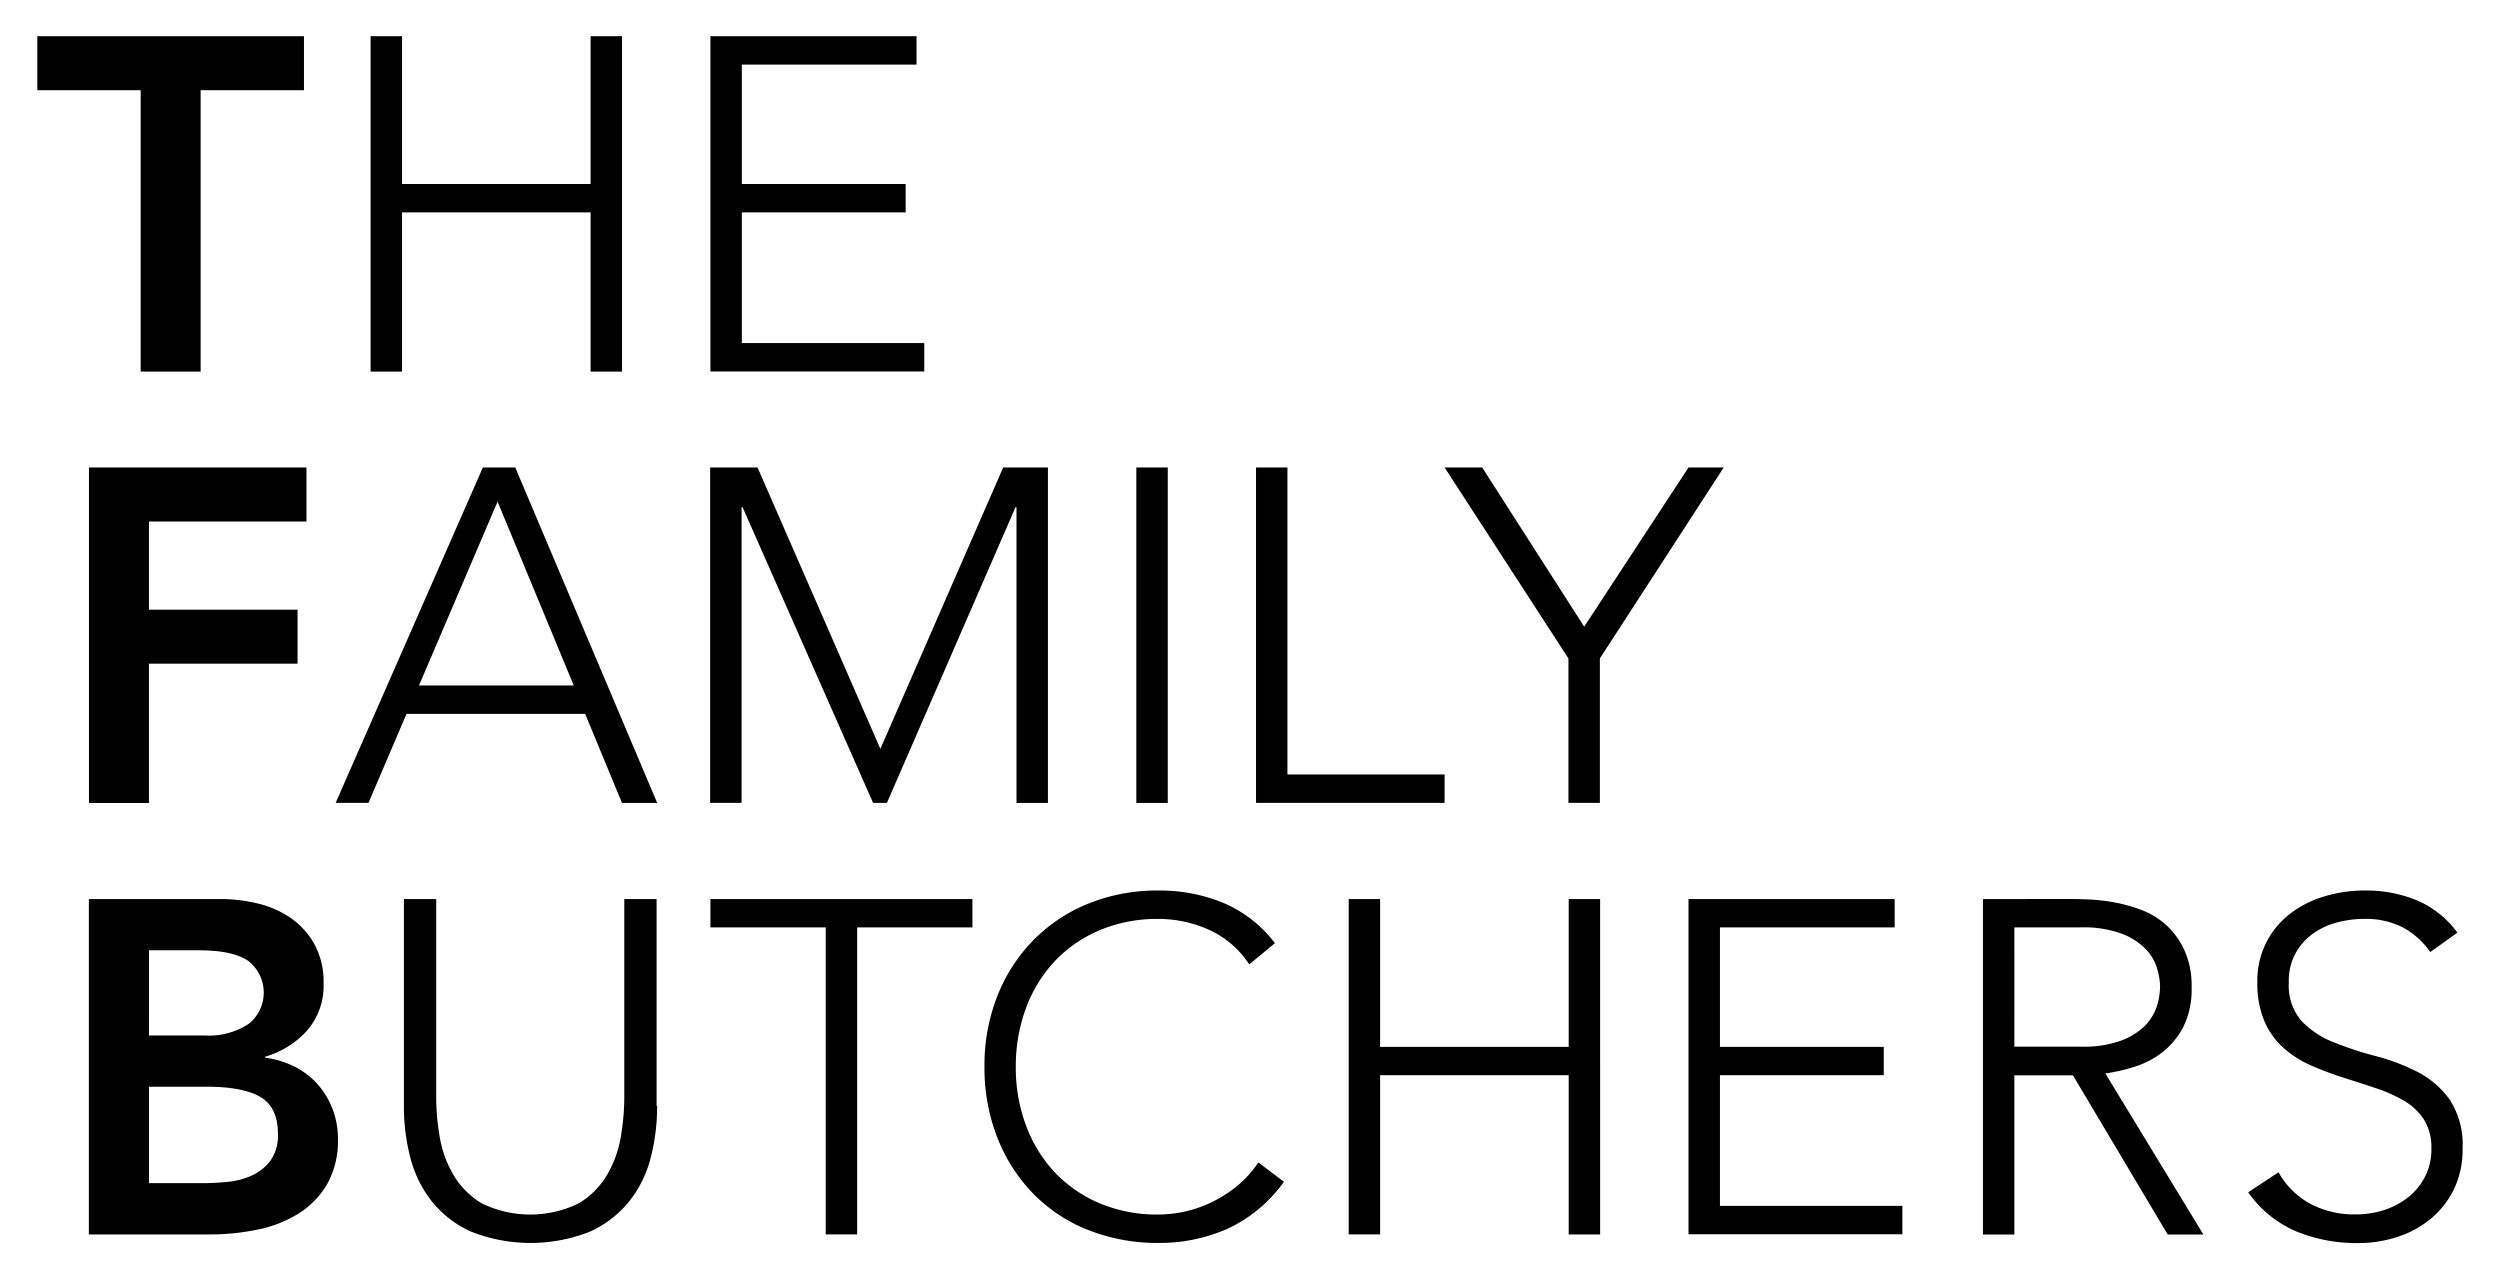 <?xml version="1.0" encoding="UTF-8" standalone="no"?> <svg xmlns:svg="http://www.w3.org/2000/svg" xmlns="http://www.w3.org/2000/svg" id="svg106" version="1.1" width="1024" height="524" viewBox="-4.135 -4.135 285.23 146.087"><defs id="defs103"></defs><path id="path34" d="m 0,0 v 6.168 h 11.801 v 32.129 h 6.848 V 6.168 H 30.449 V 0 Z m 38.057,0 v 38.297 h 3.59 V 20.119 h 21.533 v 18.18 h 3.59 V 0 H 63.18 V 16.879 H 41.647 V 0 Z m 38.807,0 v 38.283 h 24.42 V 35.041 H 80.451 V 20.119 h 18.707 V 16.879 H 80.451 V 3.24 h 19.951 V 0 Z M 5.898,49.25 v 38.312 h 6.85 V 71.654 H 29.717 V 65.486 H 12.748 V 55.42 H 30.736 V 49.25 Z m 44.979,0 -16.811,38.299 h 3.75 l 4.344,-10.166 h 20.398 l 4.207,10.168 h 4.02 L 54.578,49.25 Z m 25.957,0 v 38.299 h 3.59 V 53.791 h 0.115 l 14.9,33.758 h 1.578 l 14.684,-33.758 h 0.113 v 33.76 h 3.59 V 49.25 H 110.293 L 96.272,81.379 82.246,49.25 h -5.383 z m 48.666,0 v 38.301 h 3.59 V 49.25 Z m 13.668,0 v 38.299 h 21.533 V 84.307 H 142.756 V 49.25 Z m 21.535,0 14.139,21.805 v 16.494 h 3.59 V 71.055 L 192.574,49.25 h -4.021 L 176.643,67.428 164.996,49.25 Z M 52.557,53.15 61.256,74.141 H 43.584 Z m 213.293,44.404 a 15.782,15.782 0 0 0 -4.67,0.67 11.818,11.818 0 0 0 -3.947,2 9.566,9.566 0 0 0 -3.719,7.812 10.921,10.921 0 0 0 0.848,4.541 8.719,8.719 0 0 0 2.254,3.055 12.134,12.134 0 0 0 3.188,1.971 38.224,38.224 0 0 0 3.647,1.357 c 1.246,0.4 2.47,0.786 3.647,1.186 a 17.162,17.162 0 0 1 3.188,1.428 6.879,6.879 0 0 1 2.254,2.143 5.958,5.958 0 0 1 0.846,3.299 6.845,6.845 0 0 1 -0.674,3.113 7.126,7.126 0 0 1 -1.853,2.355 8.63,8.63 0 0 1 -2.74,1.516 10.439,10.439 0 0 1 -3.375,0.543 10.778,10.778 0 0 1 -5.139,-1.186 9.222,9.222 0 0 1 -3.676,-3.627 l -3.461,2.287 a 12.811,12.811 0 0 0 5.5,4.471 18.18,18.18 0 0 0 7.021,1.328 14.509,14.509 0 0 0 4.508,-0.699 11.566,11.566 0 0 0 3.832,-2.086 10.216,10.216 0 0 0 2.643,-3.385 10.419,10.419 0 0 0 0.977,-4.6 9.407,9.407 0 0 0 -1.465,-5.6 10.3,10.3 0 0 0 -3.676,-3.17 23.484,23.484 0 0 0 -4.781,-1.814 39.019,39.019 0 0 1 -4.779,-1.57 10.118,10.118 0 0 1 -3.676,-2.428 6.162,6.162 0 0 1 -1.465,-4.412 6.5,6.5 0 0 1 2.584,-5.441 8.072,8.072 0 0 1 2.742,-1.357 12,12 0 0 1 3.316,-0.457 9.31,9.31 0 0 1 4.32,0.941 9.067,9.067 0 0 1 3.188,2.844 l 3.1,-2.213 a 11.142,11.142 0 0 0 -4.65,-3.701 15.149,15.149 0 0 0 -5.842,-1.113 15.782,15.782 0 0 0 -0.012,0 z m -137.795,0.002 a 20.936,20.936 0 0 0 -8.082,1.514 18.593,18.593 0 0 0 -6.274,4.199 19.131,19.131 0 0 0 -4.078,6.355 21.56,21.56 0 0 0 -1.463,8.053 21.817,21.817 0 0 0 1.463,8.082 19.112,19.112 0 0 0 4.078,6.383 17.983,17.983 0 0 0 6.274,4.17 21.473,21.473 0 0 0 8.082,1.486 19.08,19.08 0 0 0 7.883,-1.629 16.388,16.388 0 0 0 6.416,-5.355 l -2.924,-2.209 a 11.969,11.969 0 0 1 -2.4,2.67 14.708,14.708 0 0 1 -2.857,1.842 14.218,14.218 0 0 1 -6.115,1.441 16.858,16.858 0 0 1 -6.775,-1.299 15.133,15.133 0 0 1 -5.141,-3.57 15.858,15.858 0 0 1 -3.258,-5.355 18.686,18.686 0 0 1 -1.148,-6.654 19.008,19.008 0 0 1 1.148,-6.654 15.858,15.858 0 0 1 3.258,-5.354 15.133,15.133 0 0 1 5.141,-3.57 16.956,16.956 0 0 1 6.775,-1.301 14.005,14.005 0 0 1 5.742,1.242 10.729,10.729 0 0 1 4.594,3.955 l 2.928,-2.43 a 14.433,14.433 0 0 0 -5.957,-4.627 19.016,19.016 0 0 0 -7.309,-1.385 z M 5.885,98.529 v 38.301 h 13.869 a 26.927,26.927 0 0 0 5.356,-0.543 14.144,14.144 0 0 0 4.68,-1.814 9.832,9.832 0 0 0 3.289,-3.355 10.071,10.071 0 0 0 1.248,-5.227 9.324,9.324 0 0 0 -0.631,-3.426 9.481,9.481 0 0 0 -1.709,-2.814 9,9 0 0 0 -2.643,-2 10.207,10.207 0 0 0 -3.344,-1 v -0.113 a 10.344,10.344 0 0 0 4.838,-3.027 7.8,7.8 0 0 0 1.852,-5.355 8.919,8.919 0 0 0 -1.033,-4.439 8.747,8.747 0 0 0 -2.686,-3 11.153,11.153 0 0 0 -3.775,-1.672 18.1,18.1 0 0 0 -4.293,-0.514 z m 35.977,0 v 23.633 a 23.3,23.3 0 0 0 0.733,5.9 13.432,13.432 0 0 0 2.441,4.969 12.018,12.018 0 0 0 4.479,3.471 18.467,18.467 0 0 0 13.609,0 12.165,12.165 0 0 0 4.479,-3.471 13.113,13.113 0 0 0 2.441,-4.969 23.3,23.3 0 0 0 0.732,-5.9 h -0.059 V 98.529 h -3.689 v 22.719 a 26.8,26.8 0 0 1 -0.389,4.385 12.879,12.879 0 0 1 -1.535,4.326 9.279,9.279 0 0 1 -3.244,3.301 12.588,12.588 0 0 1 -11.141,0 9.283,9.283 0 0 1 -3.244,-3.301 12.879,12.879 0 0 1 -1.535,-4.326 26.793,26.793 0 0 1 -0.389,-4.385 V 98.529 Z m 35.002,0 v 3.24 h 13.164 v 35.059 h 3.59 v -35.059 h 13.164 v -3.24 z m 72.885,0 v 38.299 h 3.59 v -18.18 h 21.533 v 18.182 h 3.59 V 98.529 h -3.59 v 16.879 h -21.533 v -16.879 z m 38.805,0 v 38.283 h 24.42 v -3.242 h -20.83 v -14.922 h 18.705 v -3.24 h -18.705 v -13.639 h 19.951 v -3.24 z m 33.623,0 v 38.312 h 3.588 v -18.178 h 6.691 l 10.82,18.178 h 4.076 l -11.199,-18.393 a 21.051,21.051 0 0 0 3.317,-0.758 10.267,10.267 0 0 0 3.188,-1.654 8.885,8.885 0 0 0 2.398,-2.9 9.609,9.609 0 0 0 0.949,-4.541 9.806,9.806 0 0 0 -0.818,-4.213 9.016,9.016 0 0 0 -2.067,-2.869 8.86,8.86 0 0 0 -2.828,-1.729 17.458,17.458 0 0 0 -3.102,-0.871 21.551,21.551 0 0 0 -2.826,-0.328 c -0.875,-0.043 -1.568,-0.057 -2.068,-0.057 z m 3.588,3.236 h 7.609 a 12.571,12.571 0 0 1 4.594,0.701 7.582,7.582 0 0 1 2.742,1.727 5.28,5.28 0 0 1 1.336,2.215 7.431,7.431 0 0 1 0.359,2.17 7.943,7.943 0 0 1 -0.359,2.17 5.694,5.694 0 0 1 -1.336,2.213 7.583,7.583 0 0 1 -2.742,1.729 12.571,12.571 0 0 1 -4.594,0.699 h -7.609 z m -213.016,2.617 h 5.656 c 2.613,0 4.508,0.401 5.686,1.215 a 4.58,4.58 0 0 1 0.057,7.182 8.327,8.327 0 0 1 -5.141,1.328 h -6.258 z m 0,15.578 h 6.574 c 2.799,0 4.853,0.401 6.174,1.186 1.321,0.785 1.98,2.198 1.98,4.211 a 4.958,4.958 0 0 1 -0.818,3 5.556,5.556 0 0 1 -2.066,1.701 8.556,8.556 0 0 1 -2.742,0.756 c -0.991,0.1 -1.925,0.158 -2.801,0.158 H 12.75 Z"></path></svg> 